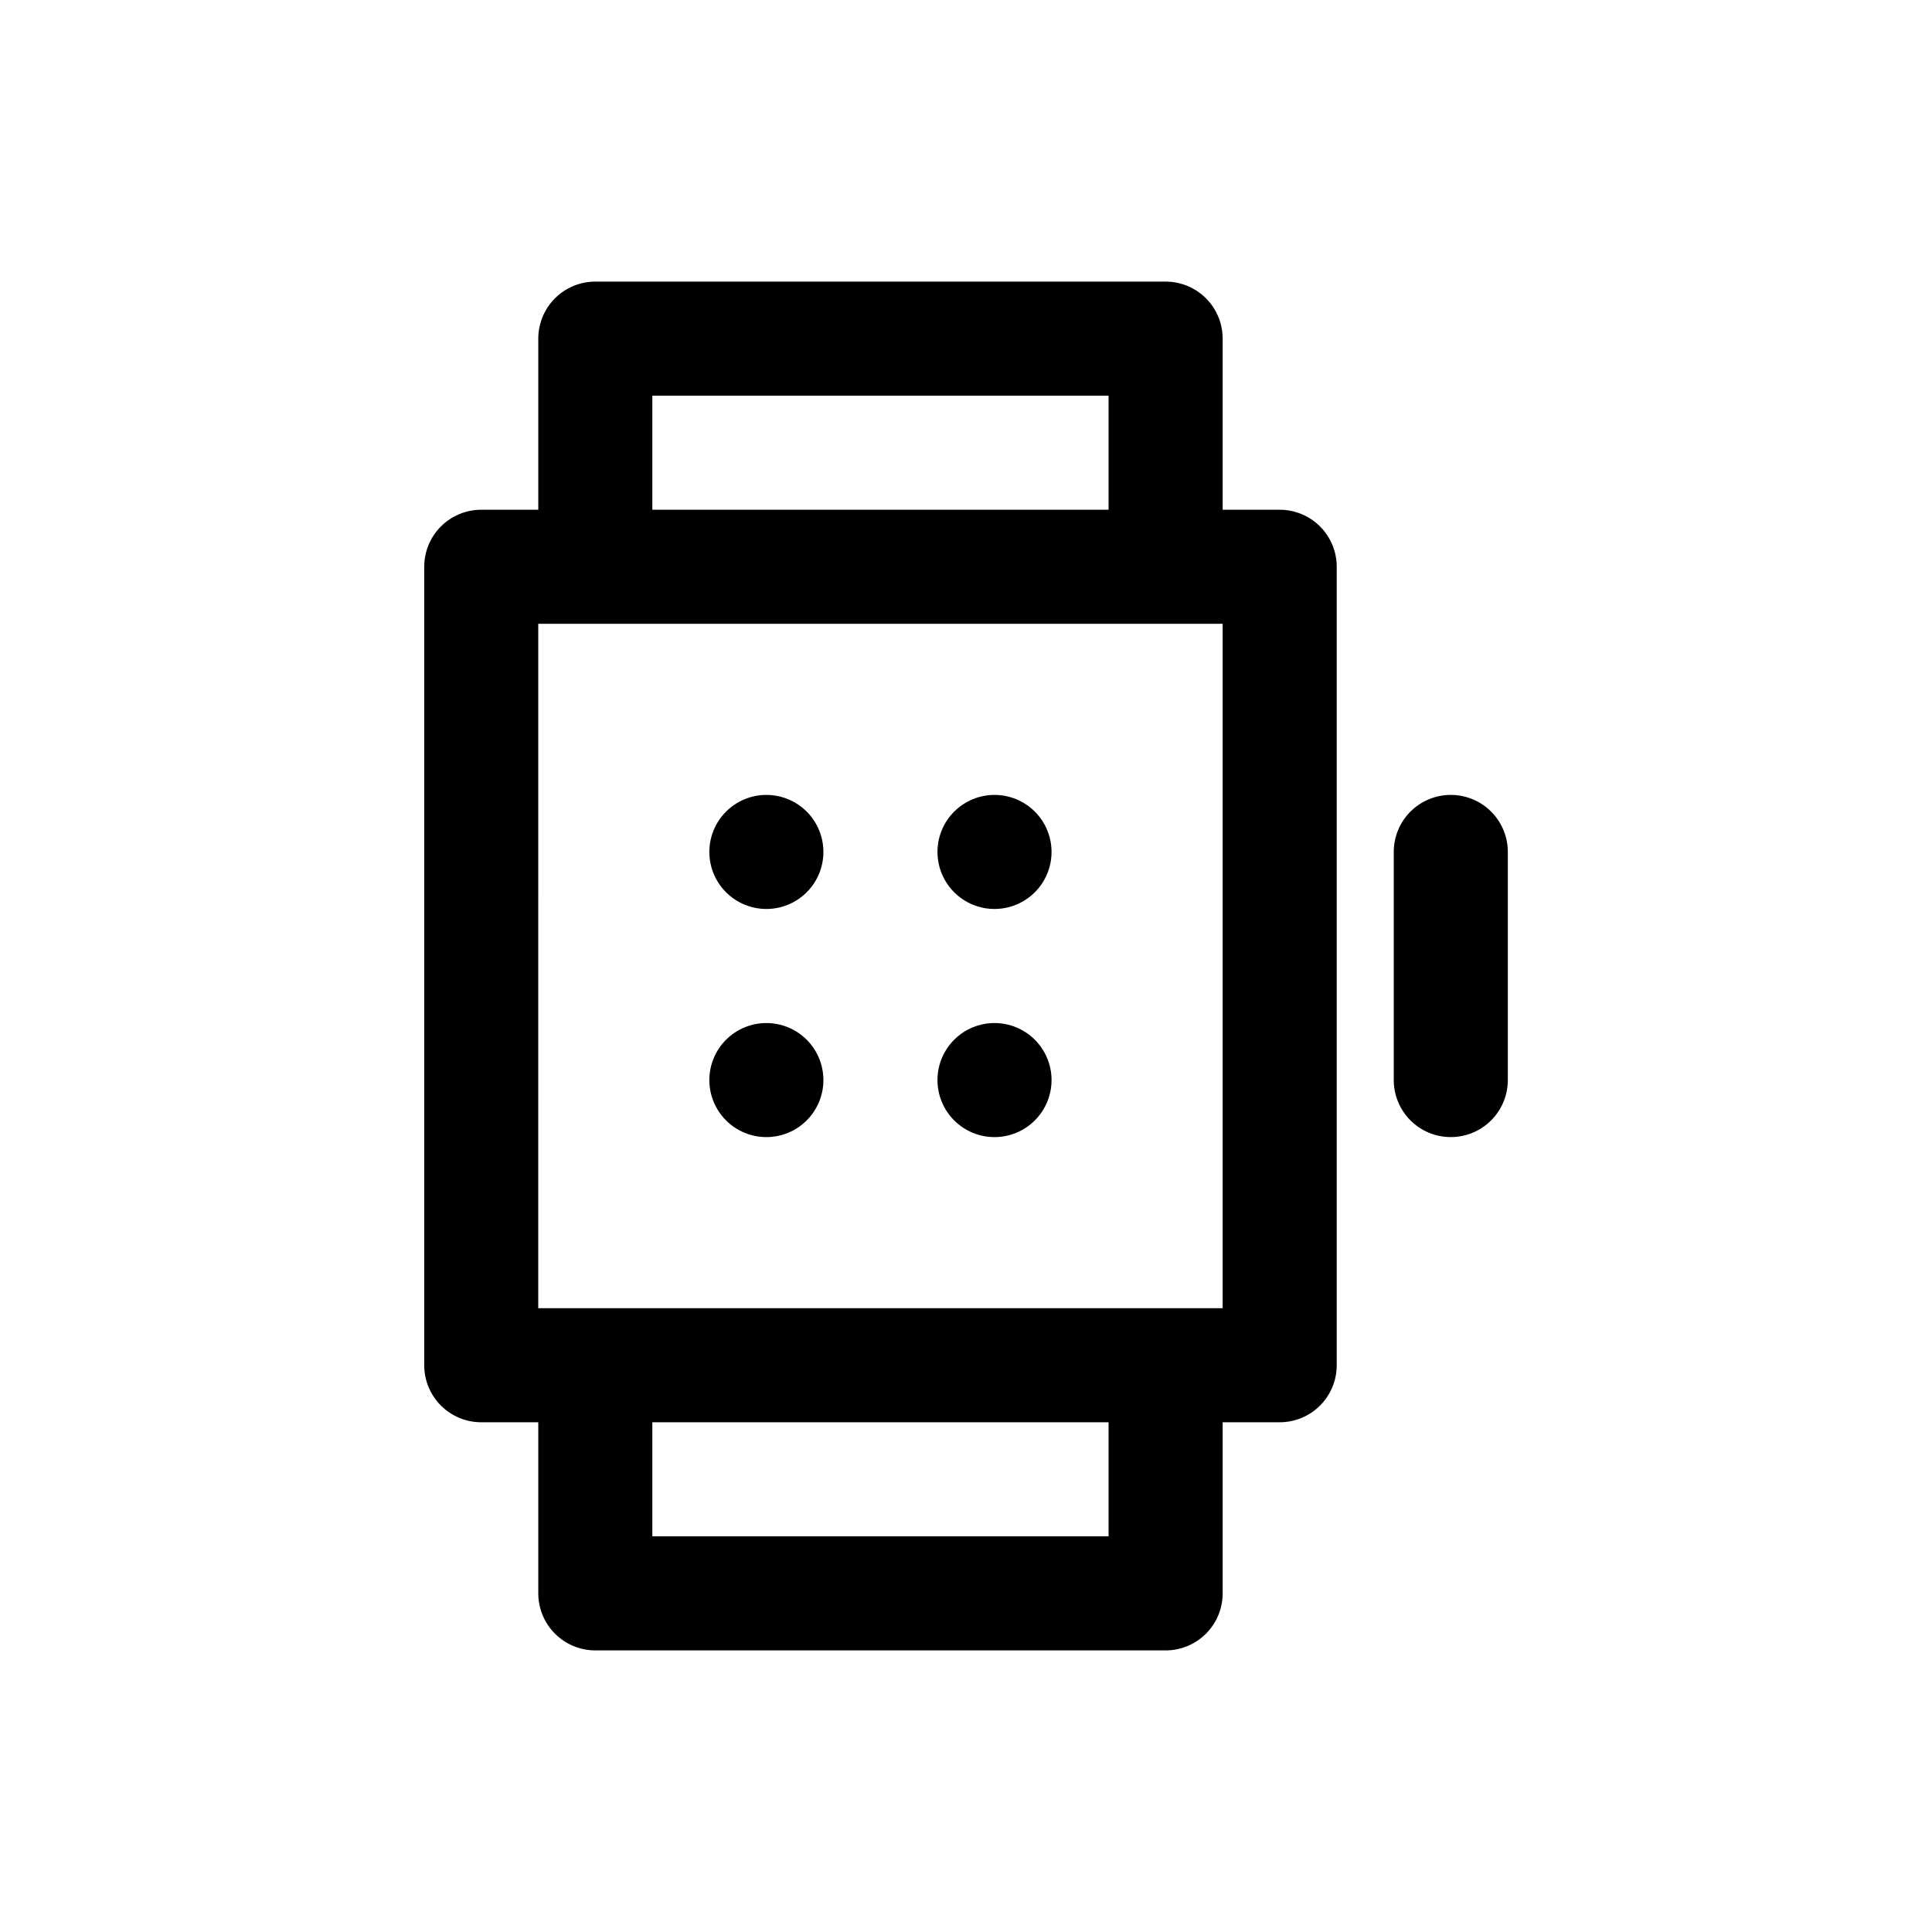 <?xml version="1.0" encoding="UTF-8"?>
<!-- Uploaded to: SVG Repo, www.svgrepo.com, Generator: SVG Repo Mixer Tools -->
<svg fill="#000000" width="800px" height="800px" version="1.1" viewBox="144 144 512 512" xmlns="http://www.w3.org/2000/svg">
 <path d="m543.59 369.77v60.457c0 4.008-1.594 7.852-4.43 10.688-2.832 2.836-6.68 4.426-10.688 4.426s-7.852-1.59-10.688-4.426c-2.832-2.836-4.426-6.68-4.426-10.688v-60.457c0-4.008 1.594-7.852 4.426-10.688 2.836-2.832 6.68-4.426 10.688-4.426s7.856 1.594 10.688 4.426c2.836 2.836 4.43 6.68 4.43 10.688zm-60.457-90.688v0.004c4.008 0 7.852 1.59 10.688 4.426 2.832 2.832 4.426 6.68 4.426 10.688v211.6c0 4.012-1.594 7.856-4.426 10.688-2.836 2.836-6.68 4.43-10.688 4.43h-15.113v45.344l-0.004-0.004c0 4.012-1.59 7.856-4.426 10.688-2.836 2.836-6.68 4.43-10.688 4.43h-151.14c-4.008 0-7.852-1.594-10.688-4.43-2.832-2.832-4.426-6.676-4.426-10.688v-45.34h-15.113c-4.008 0-7.852-1.594-10.688-4.43-2.836-2.832-4.426-6.676-4.426-10.688v-211.6c0-4.008 1.59-7.856 4.426-10.688 2.836-2.836 6.68-4.426 10.688-4.426h15.113v-45.344c0-4.008 1.594-7.856 4.426-10.688 2.836-2.836 6.68-4.426 10.688-4.426h151.14c4.008 0 7.852 1.59 10.688 4.426 2.836 2.832 4.426 6.68 4.426 10.688v45.344zm-166.26 0h120.91v-30.227h-120.91zm120.91 241.83h-120.91v30.23h120.91zm30.23-211.6h-181.37l-0.004 181.38h181.37zm-60.457 105.8-0.004 0.004c-4.008 0-7.852 1.594-10.688 4.426-2.832 2.836-4.426 6.68-4.426 10.688 0 4.008 1.594 7.852 4.426 10.688 2.836 2.836 6.68 4.426 10.688 4.426 4.008 0 7.856-1.59 10.688-4.426 2.836-2.836 4.43-6.68 4.43-10.688 0-4.008-1.594-7.852-4.43-10.688-2.832-2.832-6.68-4.426-10.688-4.426zm-60.457 0-0.004 0.004c-4.008 0-7.852 1.594-10.688 4.426-2.832 2.836-4.426 6.68-4.426 10.688 0 4.008 1.594 7.852 4.426 10.688 2.836 2.836 6.68 4.426 10.688 4.426 4.008 0 7.856-1.59 10.688-4.426 2.836-2.836 4.426-6.68 4.426-10.688 0-4.008-1.59-7.852-4.426-10.688-2.832-2.832-6.68-4.426-10.688-4.426zm0-60.457-0.004 0.004c-4.008 0-7.852 1.594-10.688 4.426-2.832 2.836-4.426 6.68-4.426 10.688 0 4.008 1.594 7.852 4.426 10.688 2.836 2.836 6.68 4.426 10.688 4.426 4.008 0 7.856-1.59 10.688-4.426 2.836-2.836 4.426-6.68 4.426-10.688 0-4.008-1.59-7.852-4.426-10.688-2.832-2.832-6.68-4.426-10.688-4.426zm60.457 0-0.004 0.004c-4.008 0-7.852 1.594-10.688 4.426-2.832 2.836-4.426 6.68-4.426 10.688 0 4.008 1.594 7.852 4.426 10.688 2.836 2.836 6.68 4.426 10.688 4.426 4.008 0 7.856-1.59 10.688-4.426 2.836-2.836 4.43-6.68 4.43-10.688 0-4.008-1.594-7.852-4.43-10.688-2.832-2.832-6.68-4.426-10.688-4.426z"/>
</svg>